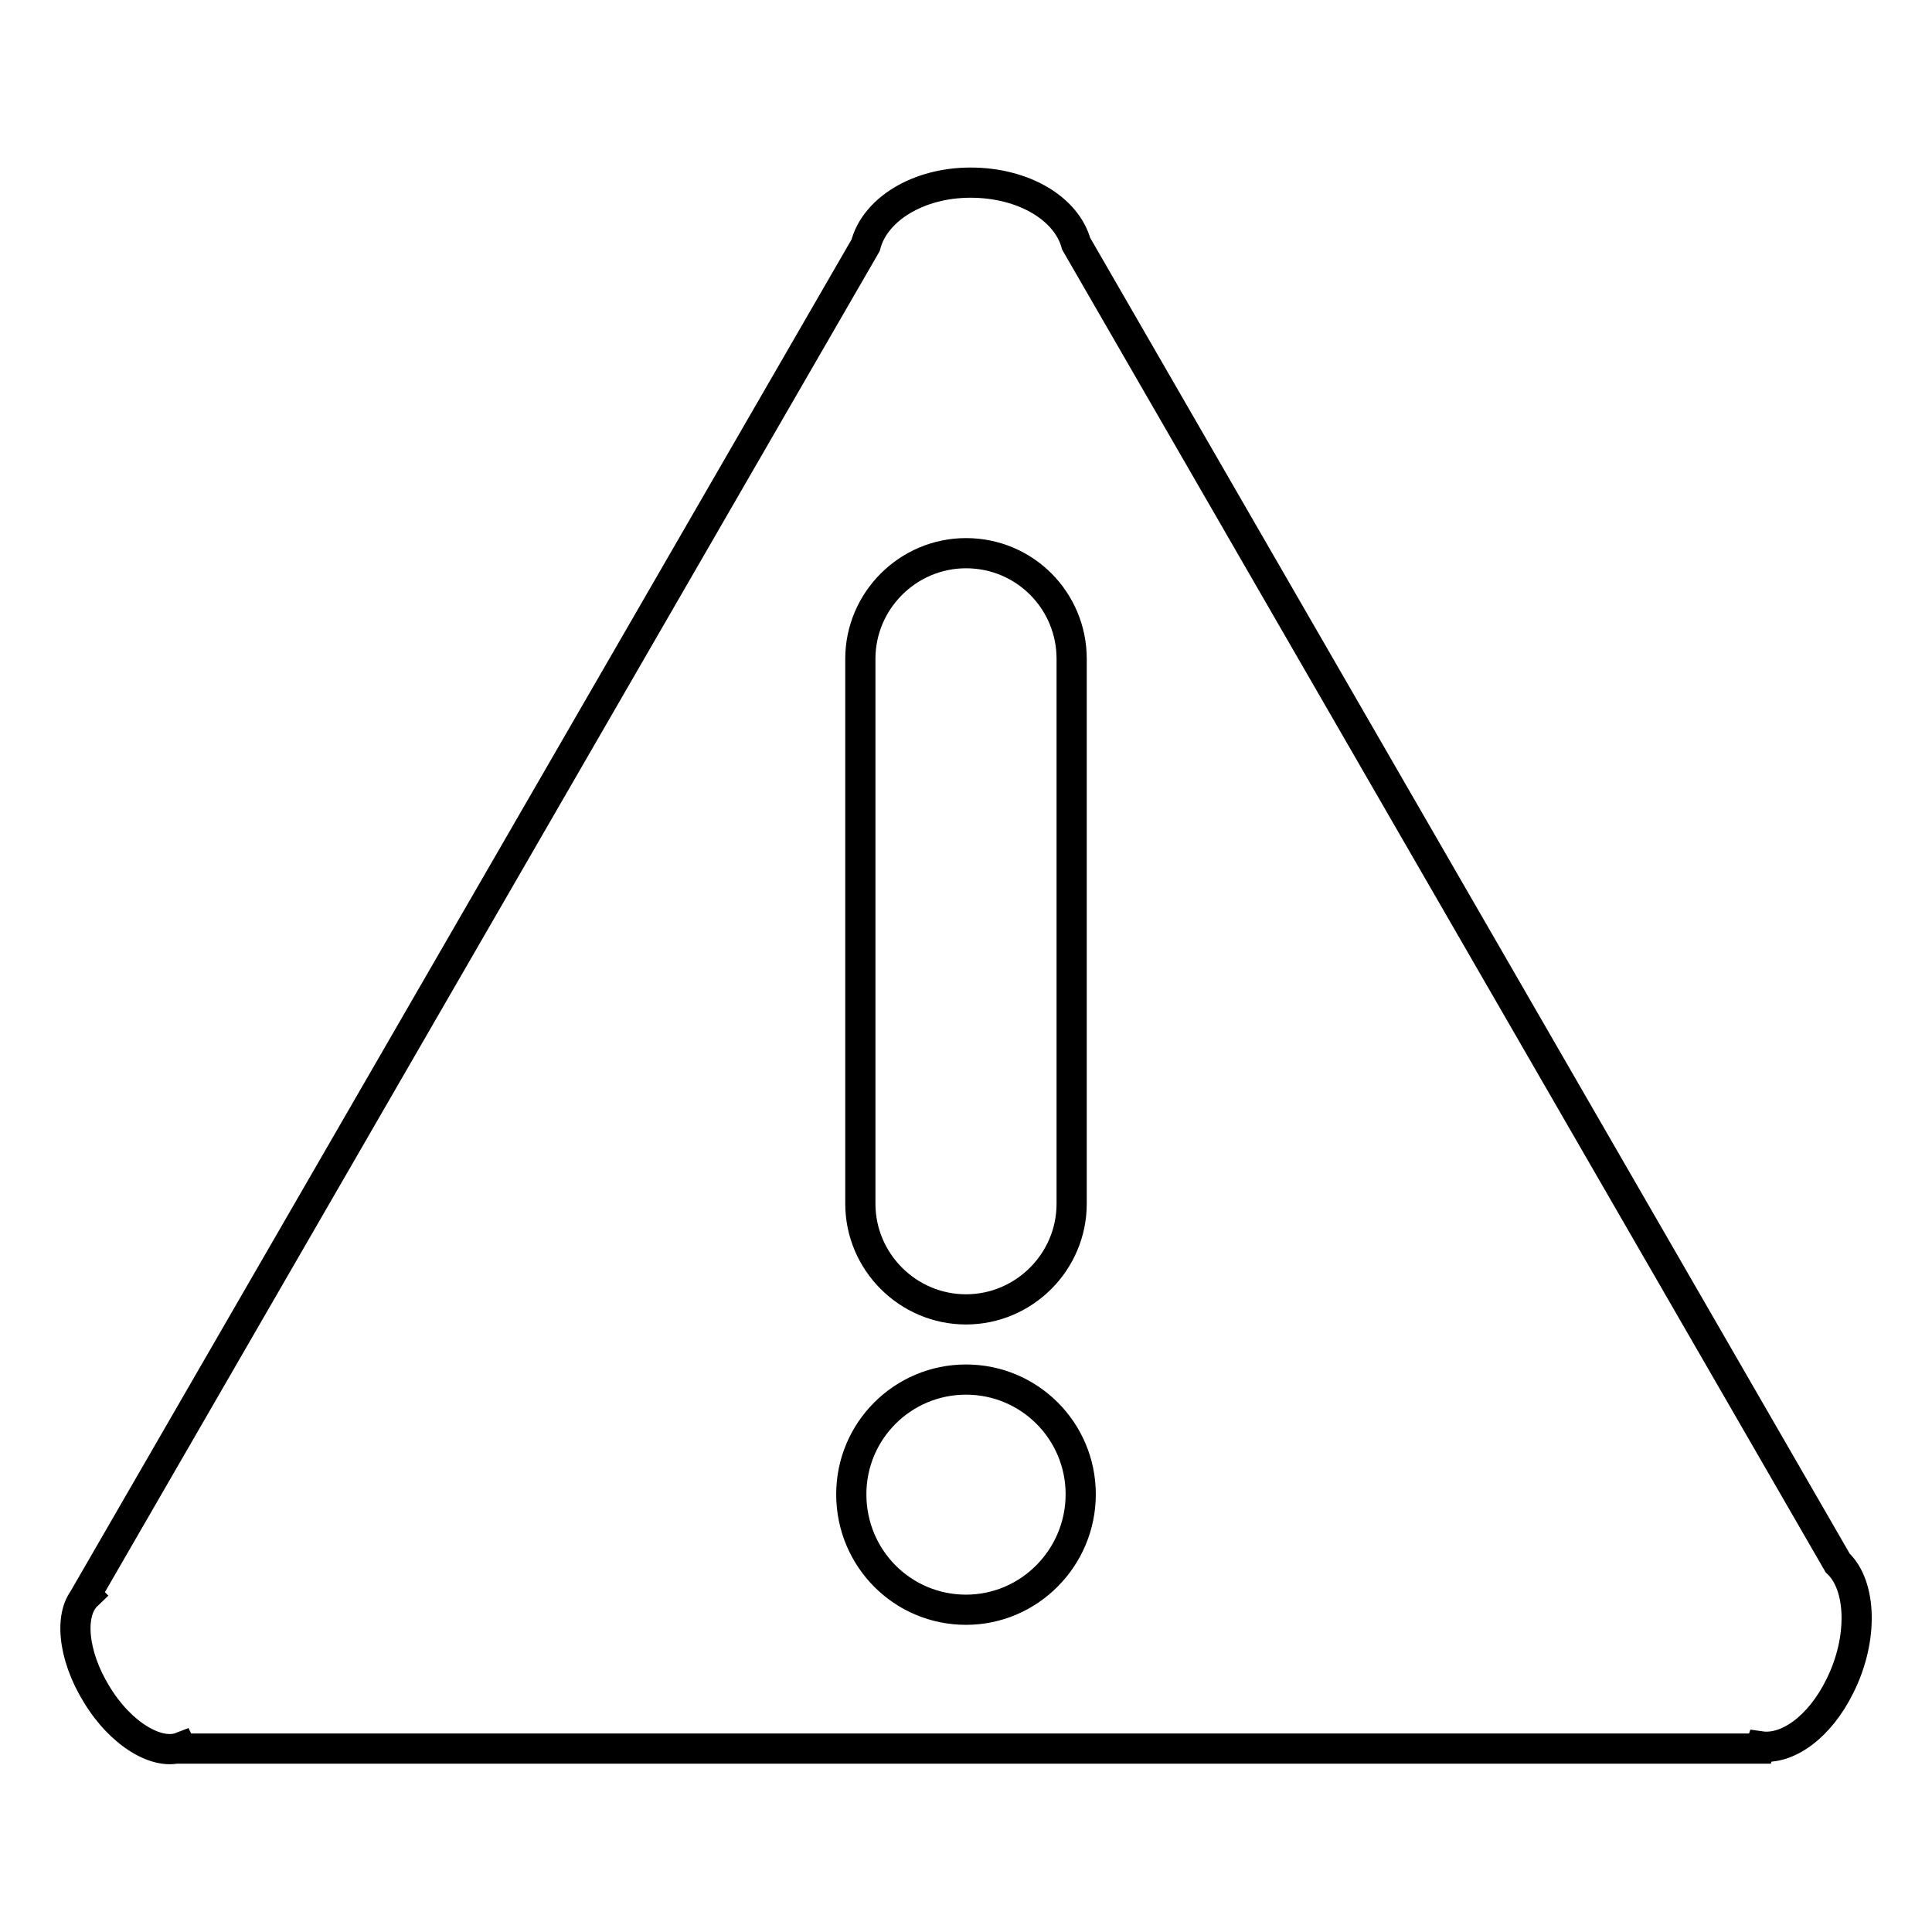 <?xml version="1.0" encoding="utf-8"?>
<!-- Svg Vector Icons : http://www.onlinewebfonts.com/icon -->
<!DOCTYPE svg PUBLIC "-//W3C//DTD SVG 1.1//EN" "http://www.w3.org/Graphics/SVG/1.1/DTD/svg11.dtd">
<svg version="1.1" xmlns="http://www.w3.org/2000/svg" xmlns:xlink="http://www.w3.org/1999/xlink" x="0px" y="0px" viewBox="0 0 256 256" enable-background="new 0 0 256 256" xml:space="preserve">
<g> <path stroke-width="4" fill-opacity="0" stroke="#000000"  d="M243.5,207.1L243.5,207.1L142.6,32.3h0c-1.3-4.7-7-8.1-14-8.1c-7,0-12.7,3.6-13.9,8.3L11.4,211.3l0.1,0.1 c-2.4,2.3-1.9,7.9,1.3,13.1c3.2,5.3,8.1,8.2,11.2,7l0.1,0.2h209.1l0.1-0.3c3.5,0.5,7.8-2.5,10.5-8 C246.9,217.2,246.7,210.1,243.5,207.1z M114,87.3c0-7.7,6.3-14,14-14c7.8,0,14,6.3,14,14v72.2c0,7.7-6.3,14-14,14 c-7.7,0-14-6.3-14-14V87.3z M128,213.3c-8.4,0-15.2-6.8-15.2-15.3c0-8.4,6.8-15.2,15.2-15.2s15.2,6.8,15.2,15.2 C143.2,206.4,136.4,213.3,128,213.3z"/></g>
</svg>